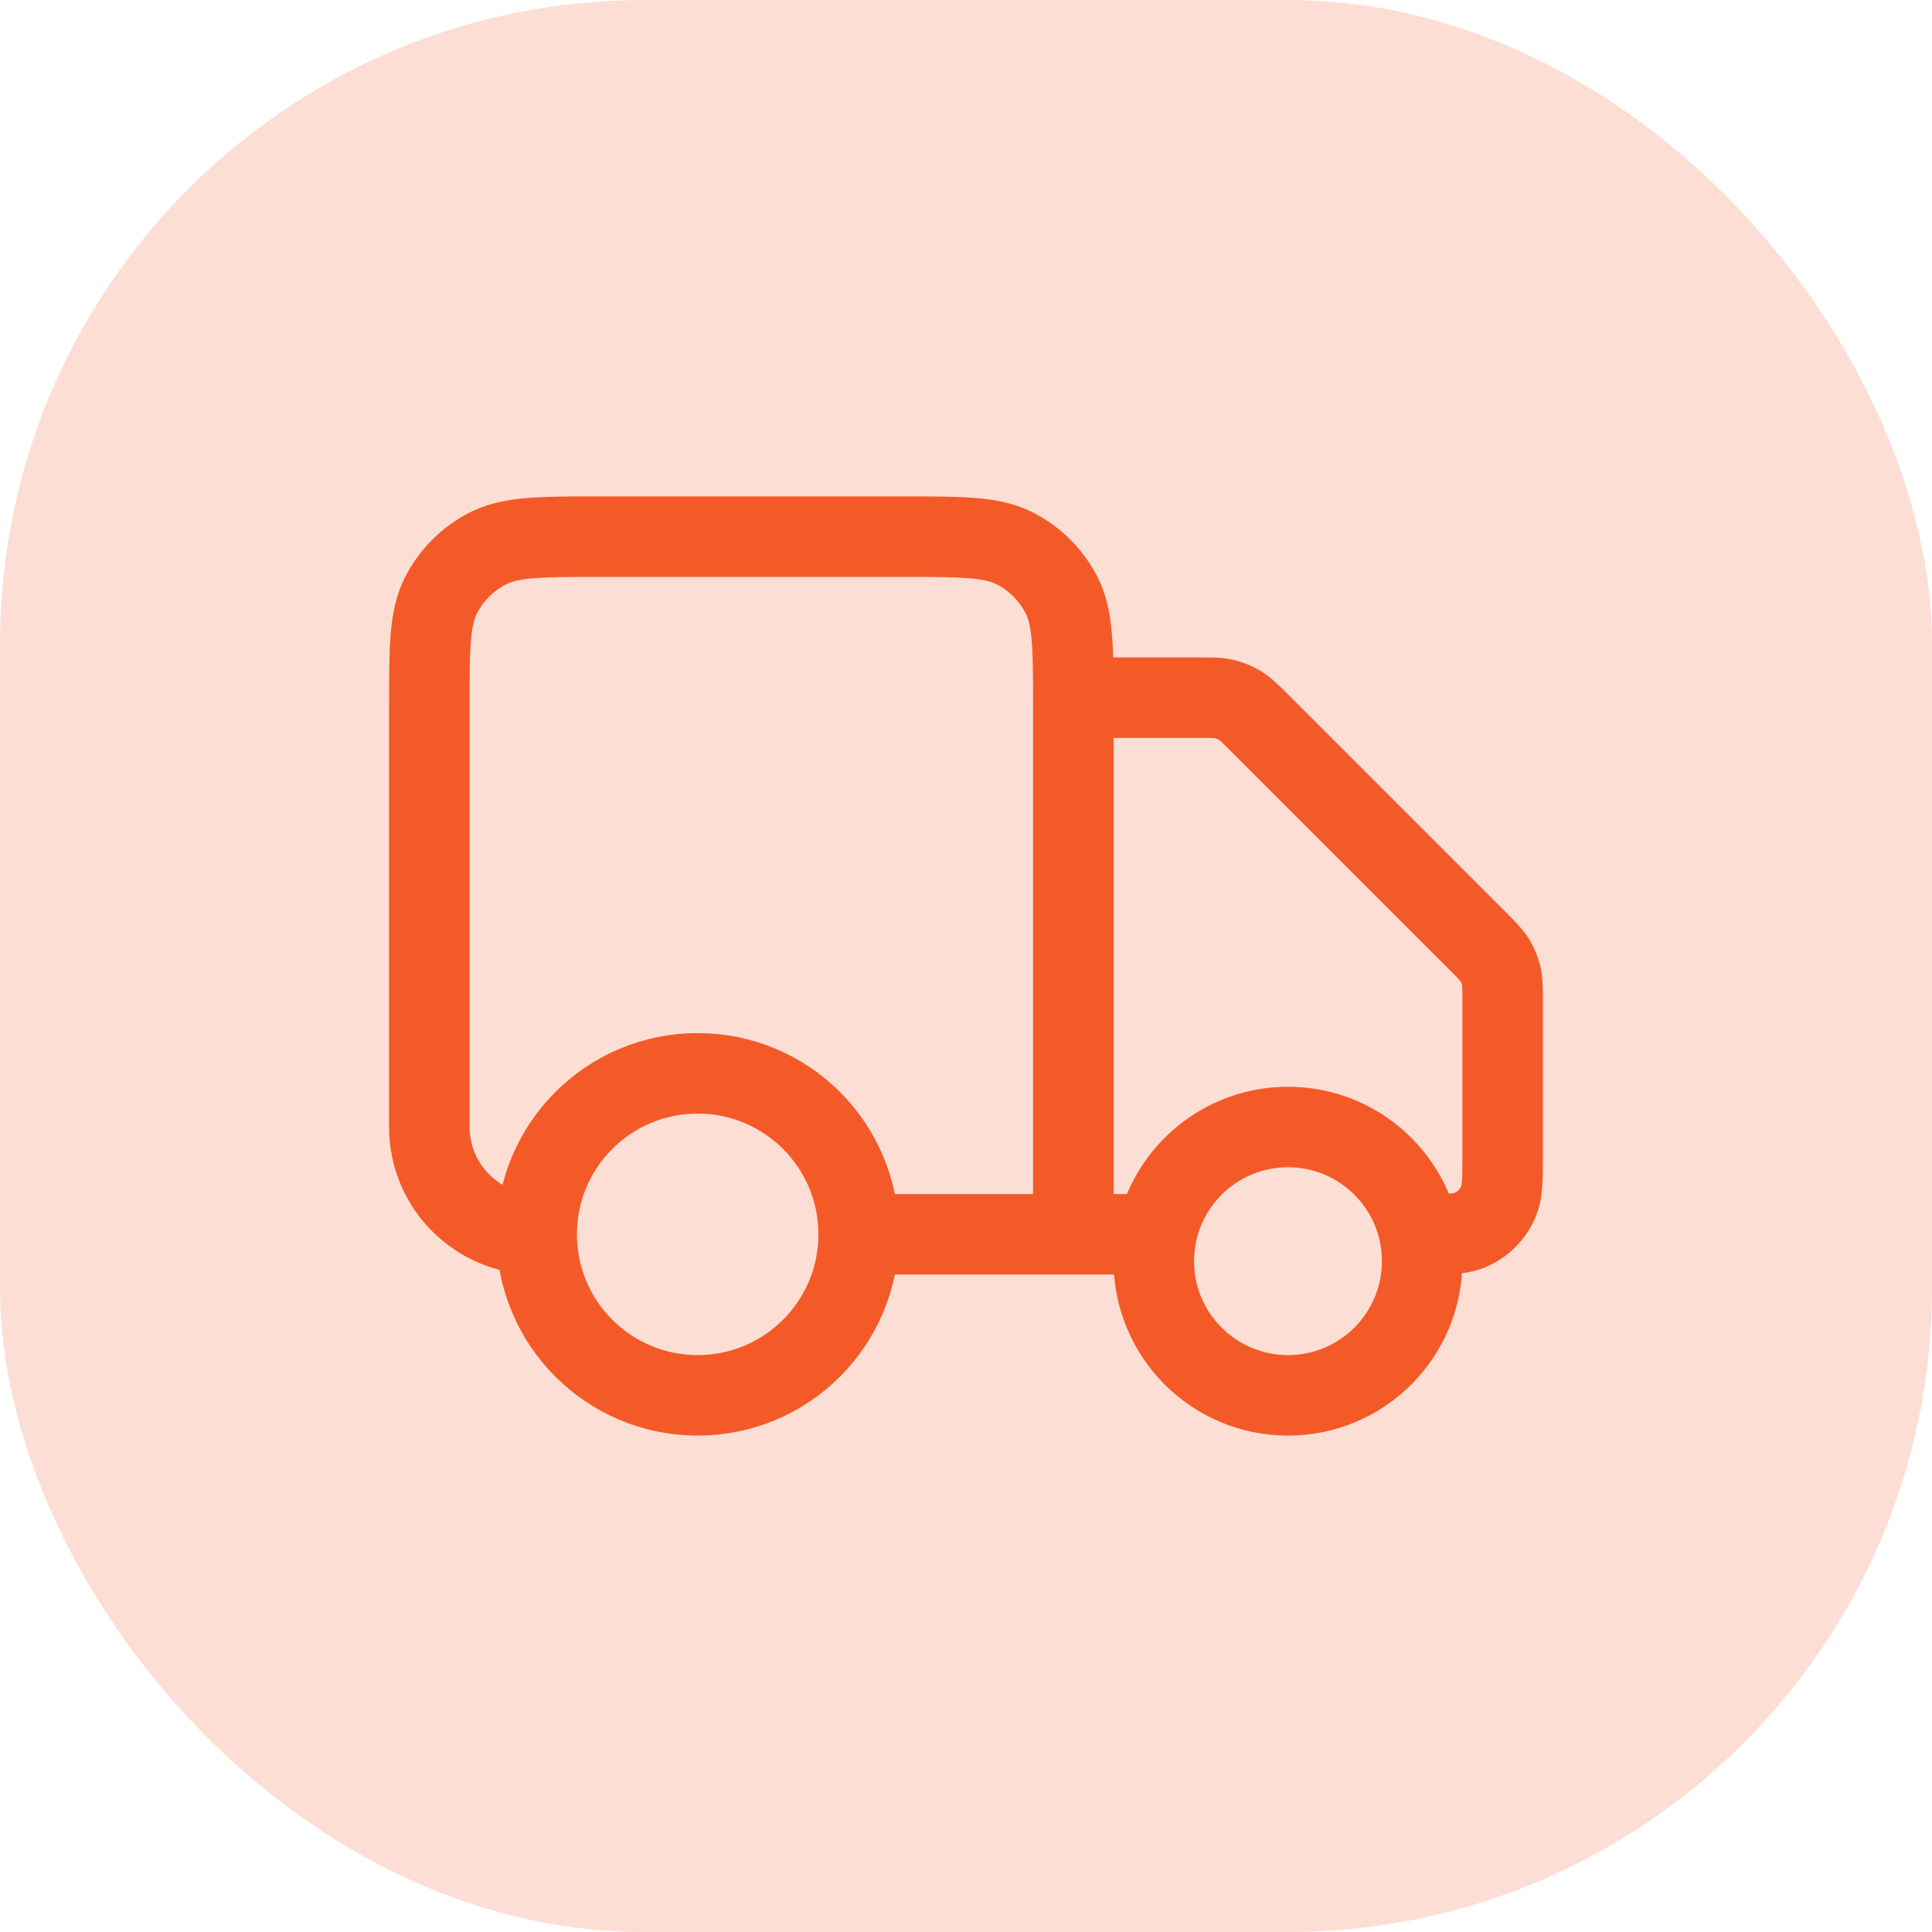 <svg width="48" height="48" viewBox="0 0 48 48" fill="none" xmlns="http://www.w3.org/2000/svg">
<rect width="48" height="48" rx="16" fill="#FDDED4"/>
<path d="M26.666 17.333H29.783C30.109 17.333 30.272 17.333 30.425 17.37C30.561 17.403 30.692 17.457 30.811 17.53C30.945 17.612 31.061 17.727 31.291 17.958L36.708 23.375C36.939 23.606 37.054 23.721 37.137 23.856C37.21 23.975 37.264 24.105 37.296 24.241C37.333 24.395 37.333 24.558 37.333 24.884V28.667C37.333 29.288 37.333 29.599 37.232 29.844C37.096 30.17 36.837 30.43 36.51 30.565C36.265 30.667 35.954 30.667 35.333 30.667M28.666 30.667H26.666M26.666 30.667V17.6C26.666 16.107 26.666 15.36 26.376 14.789C26.12 14.288 25.712 13.88 25.21 13.624C24.64 13.333 23.893 13.333 22.4 13.333H14.933C13.44 13.333 12.693 13.333 12.123 13.624C11.621 13.88 11.213 14.288 10.957 14.789C10.666 15.36 10.666 16.107 10.666 17.6V28C10.666 29.473 11.86 30.667 13.333 30.667M26.666 30.667H21.333M21.333 30.667C21.333 32.876 19.542 34.667 17.333 34.667C15.124 34.667 13.333 32.876 13.333 30.667M21.333 30.667C21.333 28.457 19.542 26.667 17.333 26.667C15.124 26.667 13.333 28.457 13.333 30.667M35.333 31.333C35.333 33.174 33.841 34.667 32 34.667C30.159 34.667 28.666 33.174 28.666 31.333C28.666 29.492 30.159 28 32 28C33.841 28 35.333 29.492 35.333 31.333Z" stroke="#F45A27" stroke-width="2" stroke-linecap="round" stroke-linejoin="round"/>
</svg>
